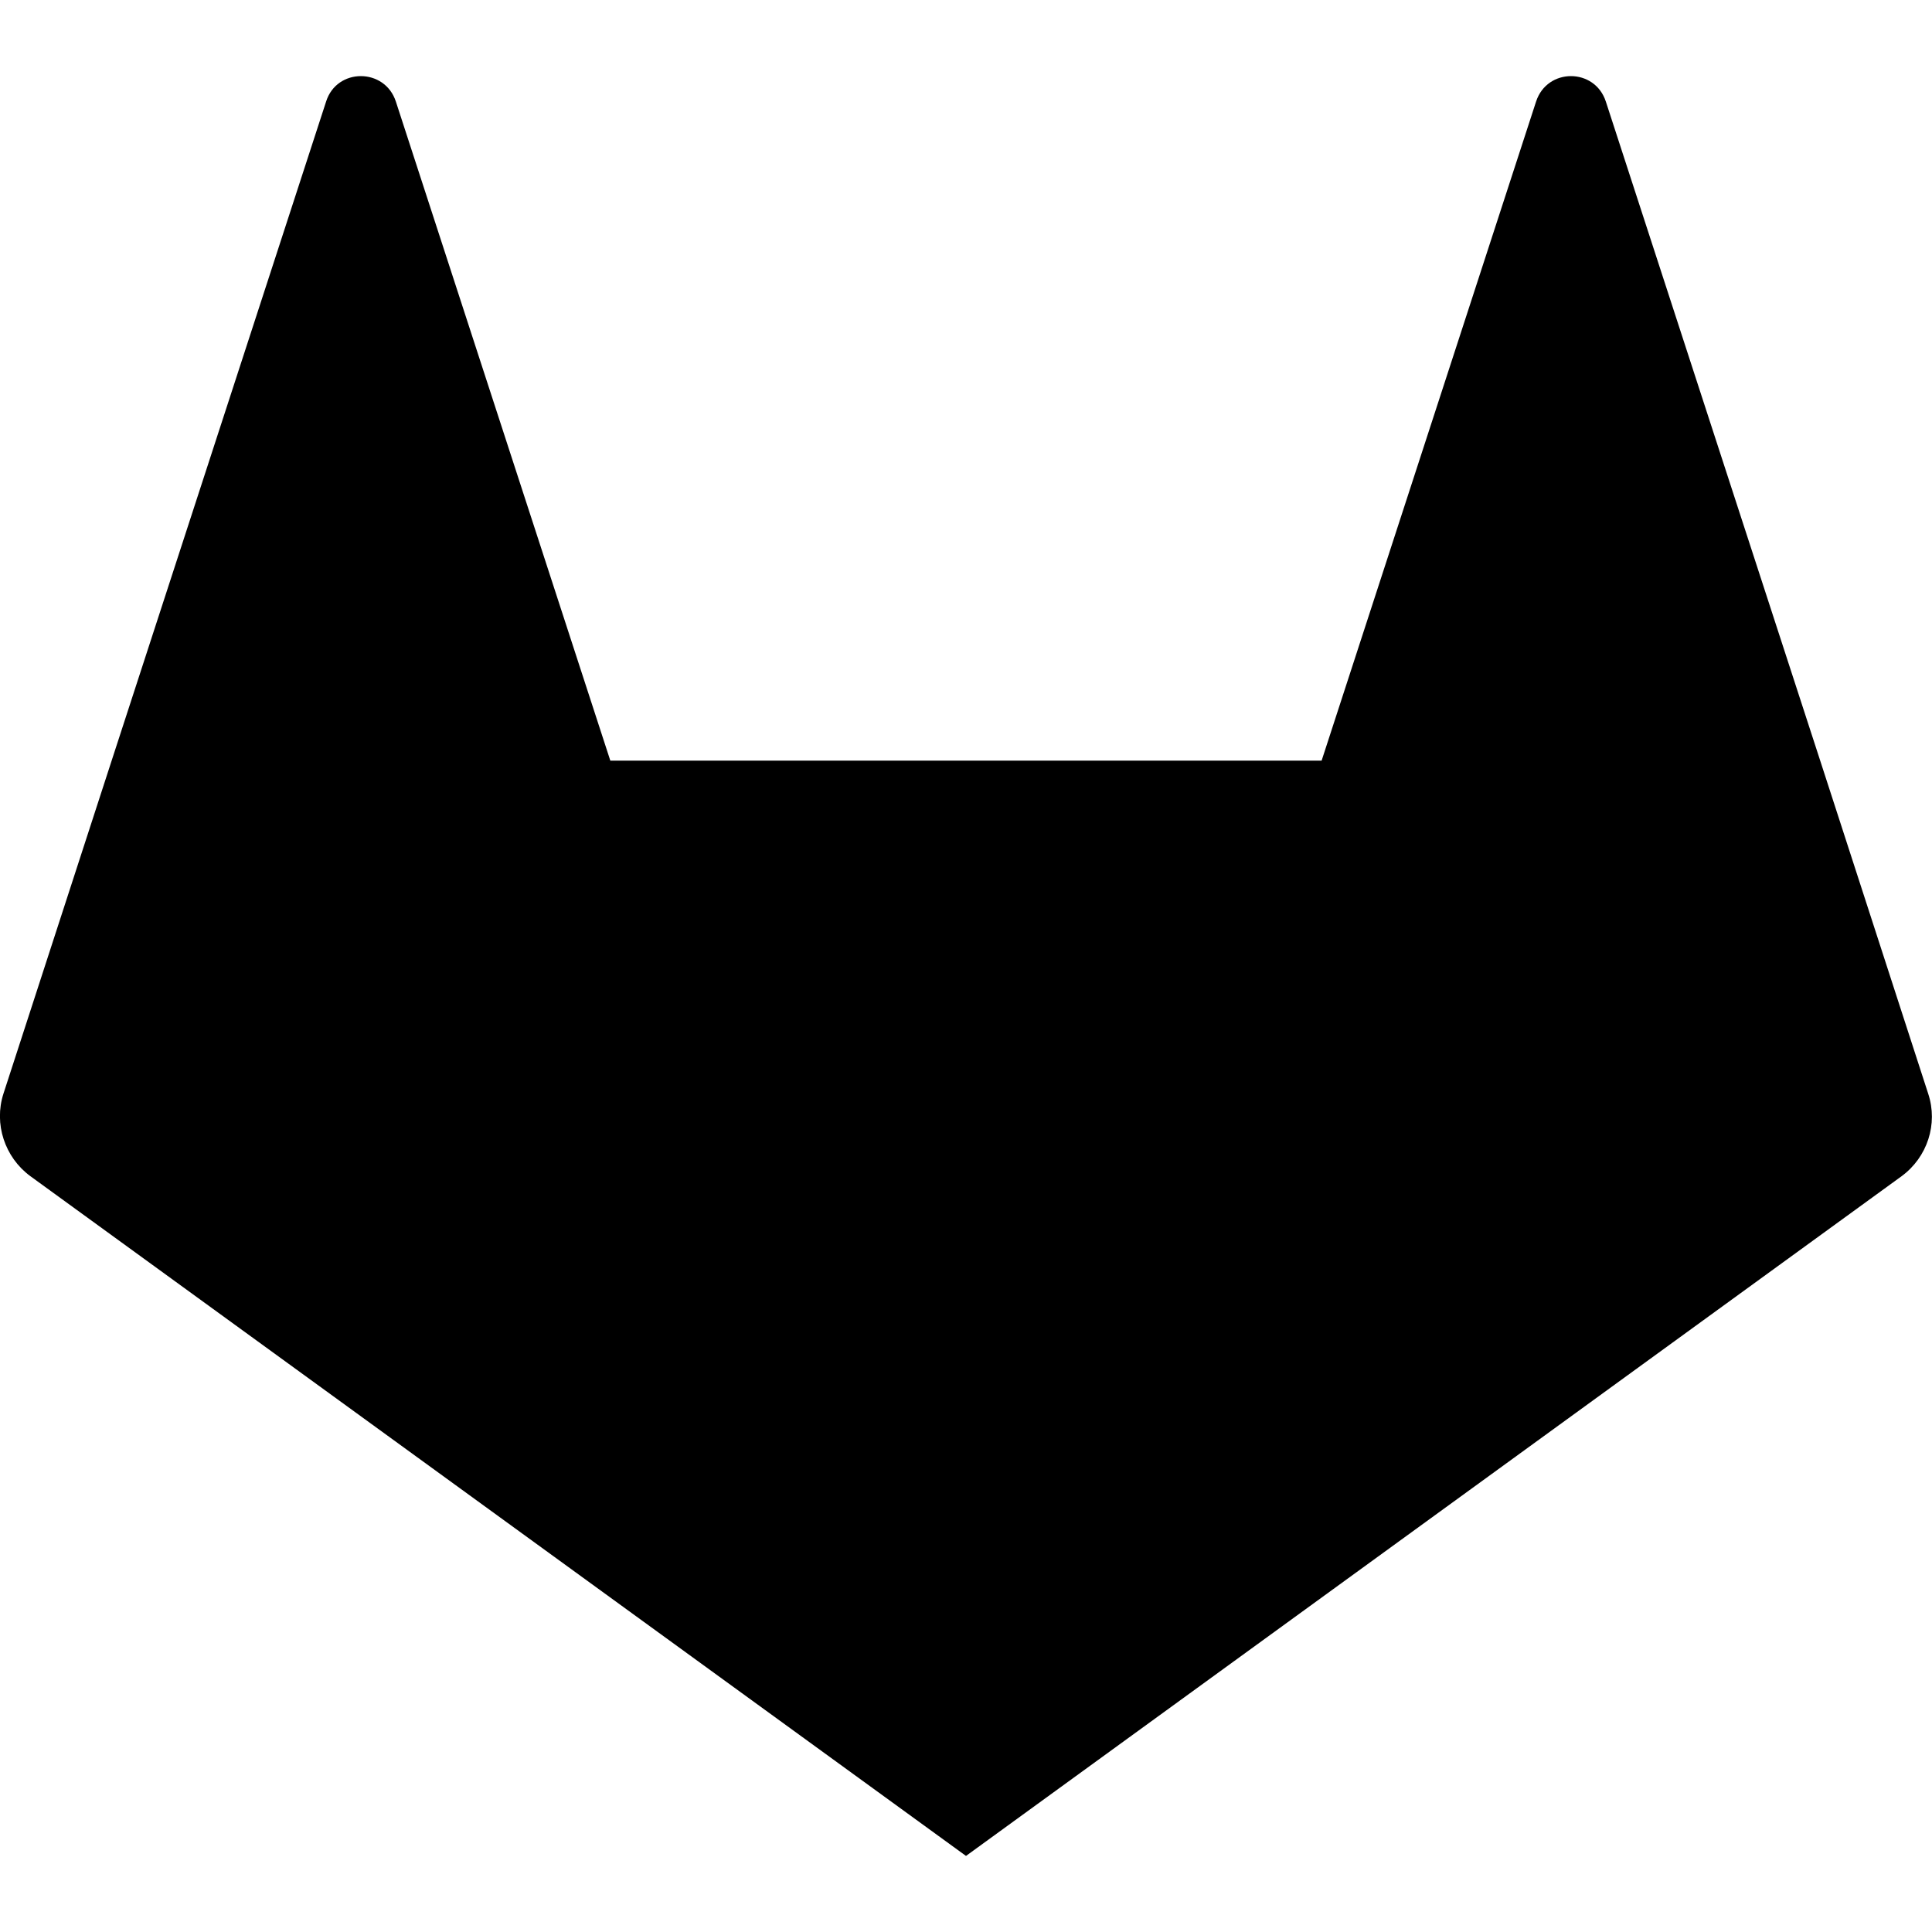 <svg height="32" viewBox="0 0 32 32" width="32" xmlns="http://www.w3.org/2000/svg"><path d="m31.937 18.115-1.787-5.511-3.552-10.921c-.183-.563-.973-.563-1.156 0l-3.552 10.916h-11.781l-3.552-10.916c-.183-.563-.979-.563-1.156 0l-3.552 10.916-1.792 5.516c-.161.5.021 1.052.443 1.364l15.5 11.261 15.5-11.261c.421-.312.604-.859.437-1.364z"/></svg>